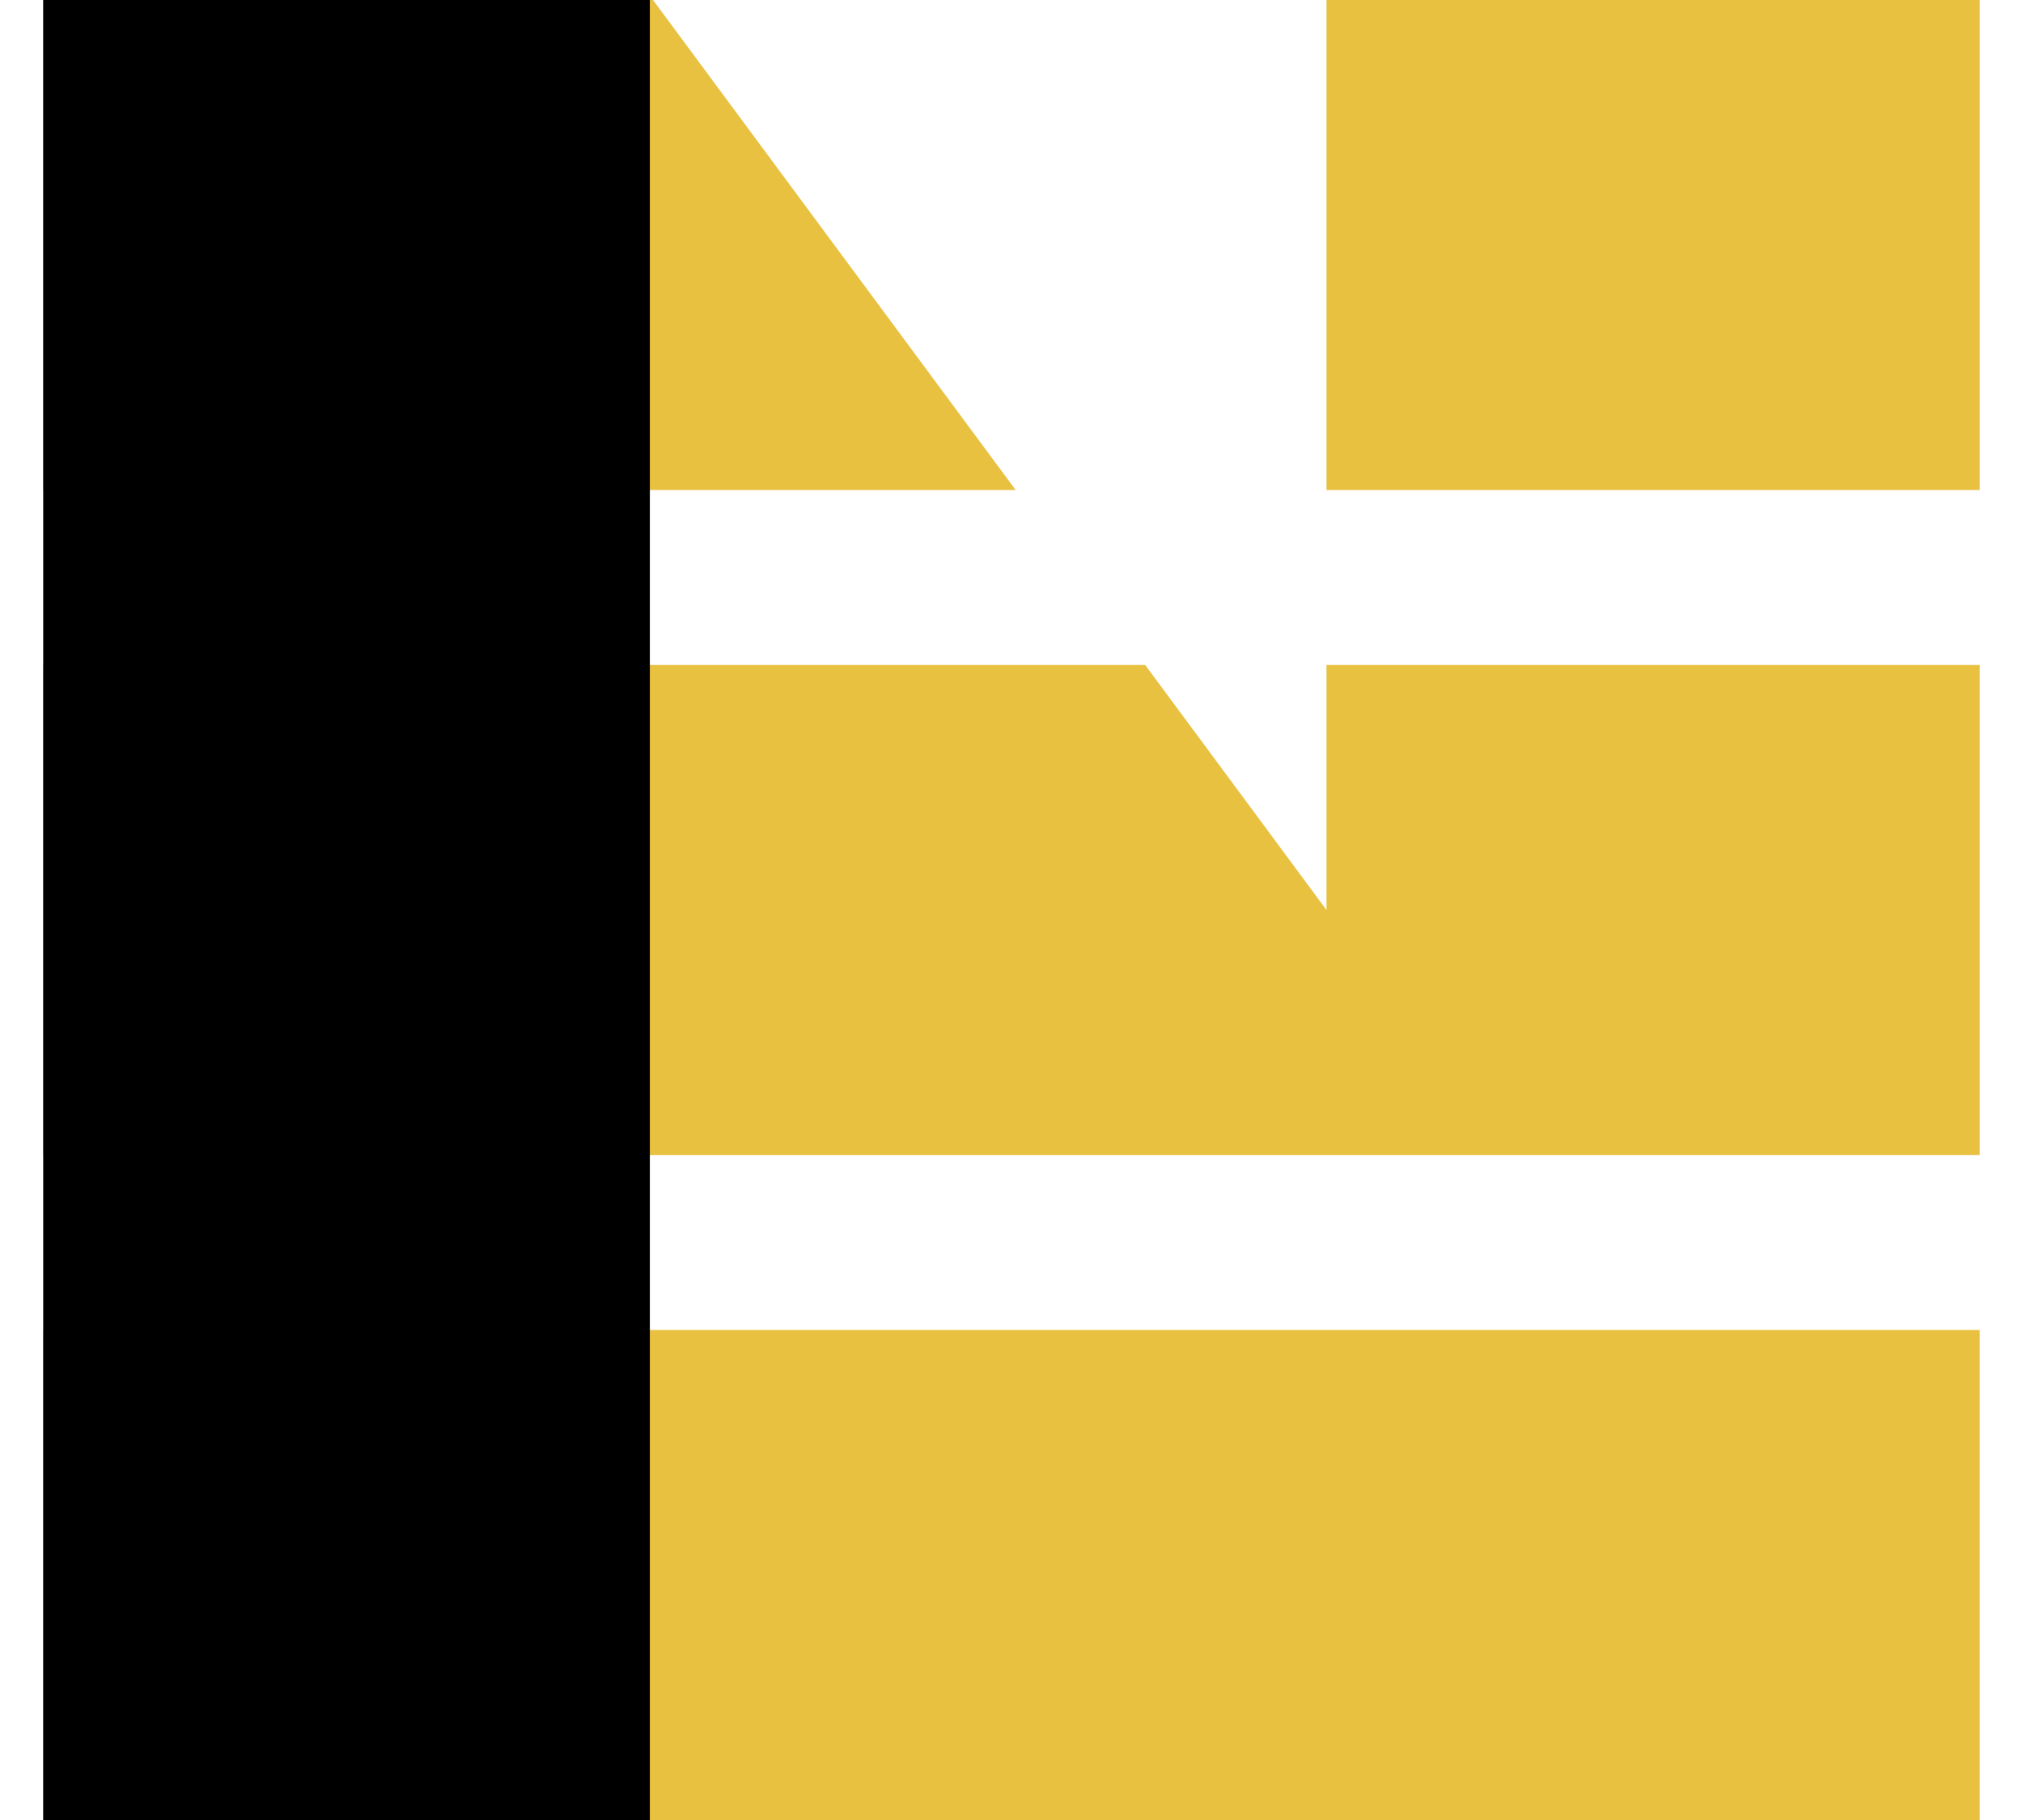 <svg viewBox="53.97 70 532.06 500" xmlns="http://www.w3.org/2000/svg" width="2500" height="2249"><g fill="#e8c141"><path d="M221.51 70l99.64 134.62H53.97V70zM406.54 70h179.49v134.62H406.54zM586.03 252.69v134.62H53.97V252.69h302.76L406.54 320v-67.31zM53.97 435.38h532.05V570H53.97z"/></g><path d="M53.97 70h166.67v500H53.97z"/></svg>
